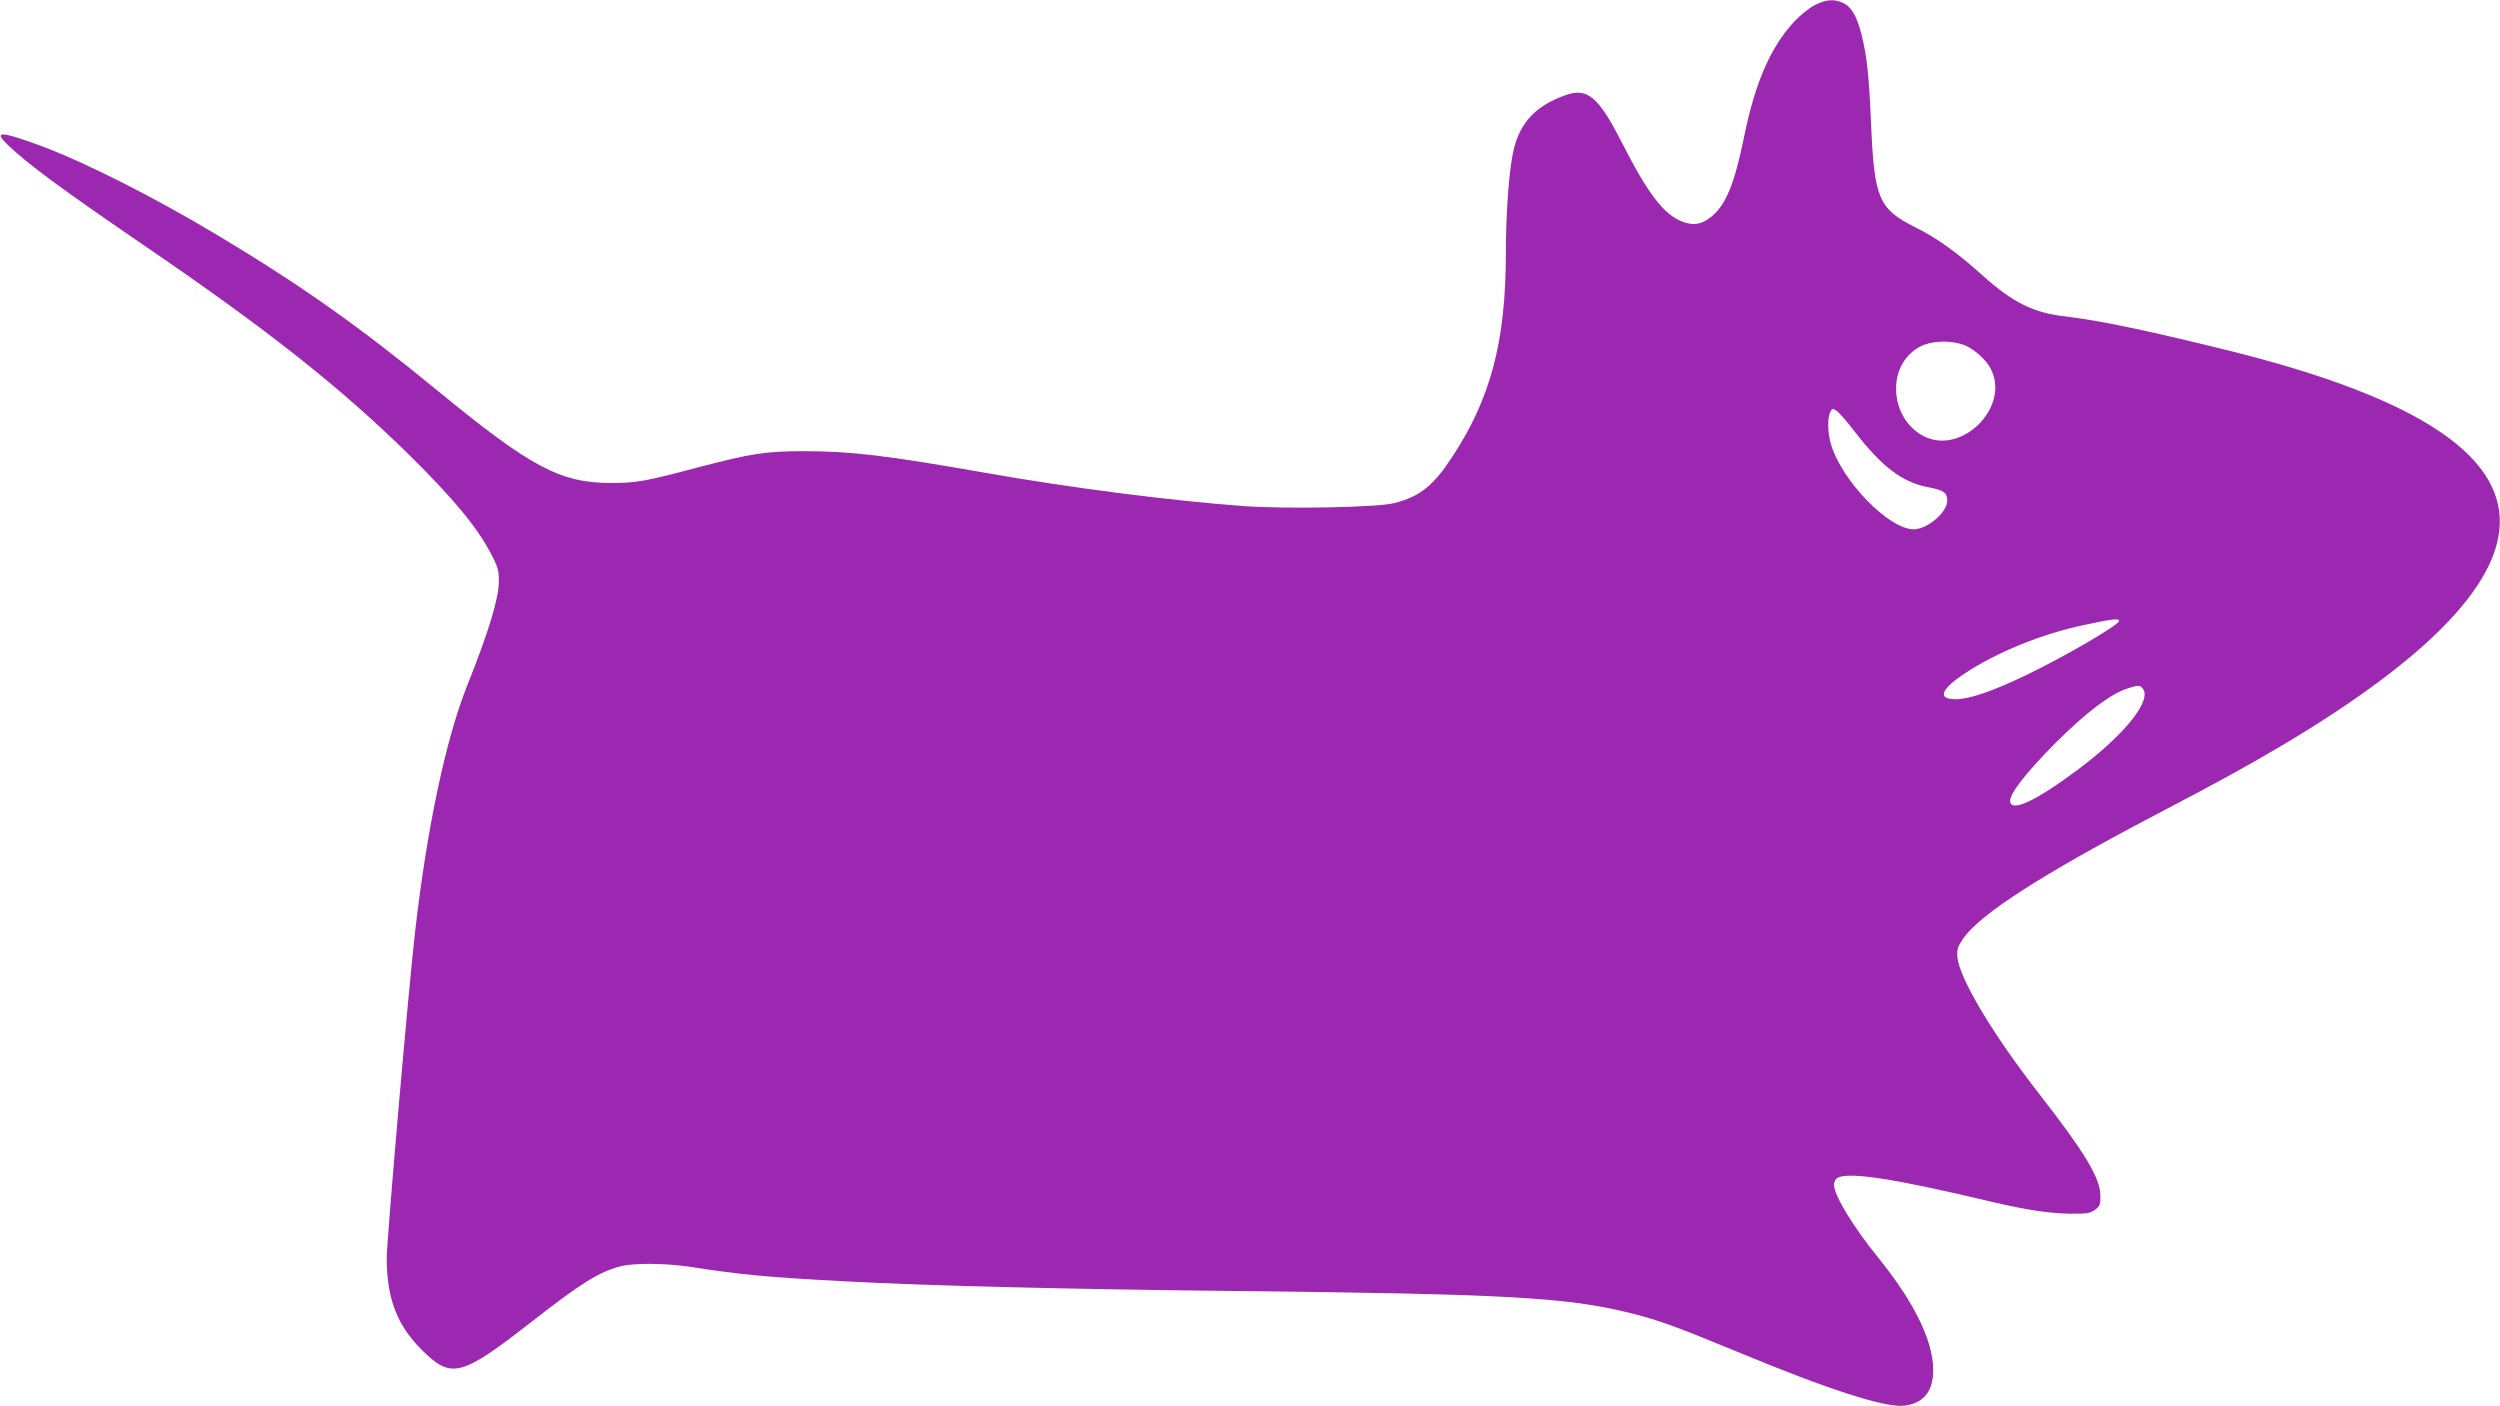 <?xml version="1.0" standalone="no"?>
<!DOCTYPE svg PUBLIC "-//W3C//DTD SVG 20010904//EN"
 "http://www.w3.org/TR/2001/REC-SVG-20010904/DTD/svg10.dtd">
<svg version="1.0" xmlns="http://www.w3.org/2000/svg"
 width="1280pt" height="720pt" viewBox="0 0 1280 720"
 preserveAspectRatio="xMidYMid meet">
<g transform="translate(0,720) scale(0.1,-0.1)"
fill="#9c27b0" stroke="none">
<path d="M9292 7174 c-28 -14 -75 -52 -106 -85 -121 -131 -200 -312 -257 -593
-48 -236 -92 -344 -166 -405 -49 -40 -92 -48 -149 -26 -95 36 -176 142 -309
403 -123 241 -179 287 -297 242 -146 -54 -222 -135 -257 -272 -23 -91 -41
-321 -41 -533 0 -451 -77 -745 -275 -1045 -97 -148 -166 -203 -297 -236 -85
-22 -551 -31 -773 -15 -368 27 -891 94 -1325 171 -500 88 -686 110 -922 110
-198 0 -273 -12 -544 -83 -267 -71 -316 -80 -444 -80 -261 0 -411 80 -890 473
-397 326 -695 537 -1120 792 -328 197 -680 375 -910 461 -210 77 -246 78 -168
3 104 -99 275 -225 708 -521 621 -424 994 -719 1344 -1063 232 -229 353 -376
424 -515 32 -62 37 -81 36 -137 -1 -87 -53 -258 -162 -530 -110 -277 -205
-725 -266 -1255 -34 -291 -146 -1584 -146 -1679 1 -206 53 -341 180 -468 152
-150 200 -137 560 143 254 199 346 256 455 285 67 18 227 17 350 -1 273 -42
398 -54 795 -75 419 -23 1157 -41 2010 -50 1383 -15 1686 -32 2010 -111 152
-38 235 -68 550 -198 469 -195 762 -290 861 -278 89 11 138 63 146 155 13 150
-84 359 -276 597 -132 162 -231 325 -231 379 0 15 8 30 19 36 60 31 292 -5
792 -124 175 -41 288 -58 396 -60 89 -1 105 2 130 20 25 19 28 28 27 75 -2 89
-80 219 -314 519 -236 303 -407 589 -418 698 -3 41 0 53 30 97 85 124 404 329
988 635 317 166 457 243 635 348 817 484 1192 902 1114 1242 -72 313 -516 568
-1354 779 -417 104 -688 161 -861 181 -161 18 -266 69 -420 207 -136 122 -236
194 -349 250 -186 93 -209 147 -225 528 -11 252 -21 347 -50 462 -24 93 -53
141 -96 159 -48 20 -83 17 -142 -12z m763 -1740 c46 -17 106 -68 132 -112 118
-200 -149 -467 -349 -349 -82 48 -132 141 -130 242 1 93 48 172 126 212 57 29
152 32 221 7z m-558 -445 c138 -179 243 -258 373 -283 83 -16 100 -28 100 -70
-1 -60 -102 -146 -172 -146 -127 0 -367 247 -423 434 -18 58 -19 139 -4 167 9
18 13 19 32 6 12 -8 55 -56 94 -108z m1353 -968 c0 -20 -277 -182 -473 -276
-173 -84 -294 -125 -364 -125 -94 0 -78 48 42 129 164 110 400 206 615 251
145 31 180 35 180 21z m118 -343 c57 -57 -85 -236 -331 -420 -214 -159 -337
-217 -345 -162 -5 37 79 146 232 300 156 156 285 253 369 279 54 17 60 18 75
3z"/>
</g>
</svg>
